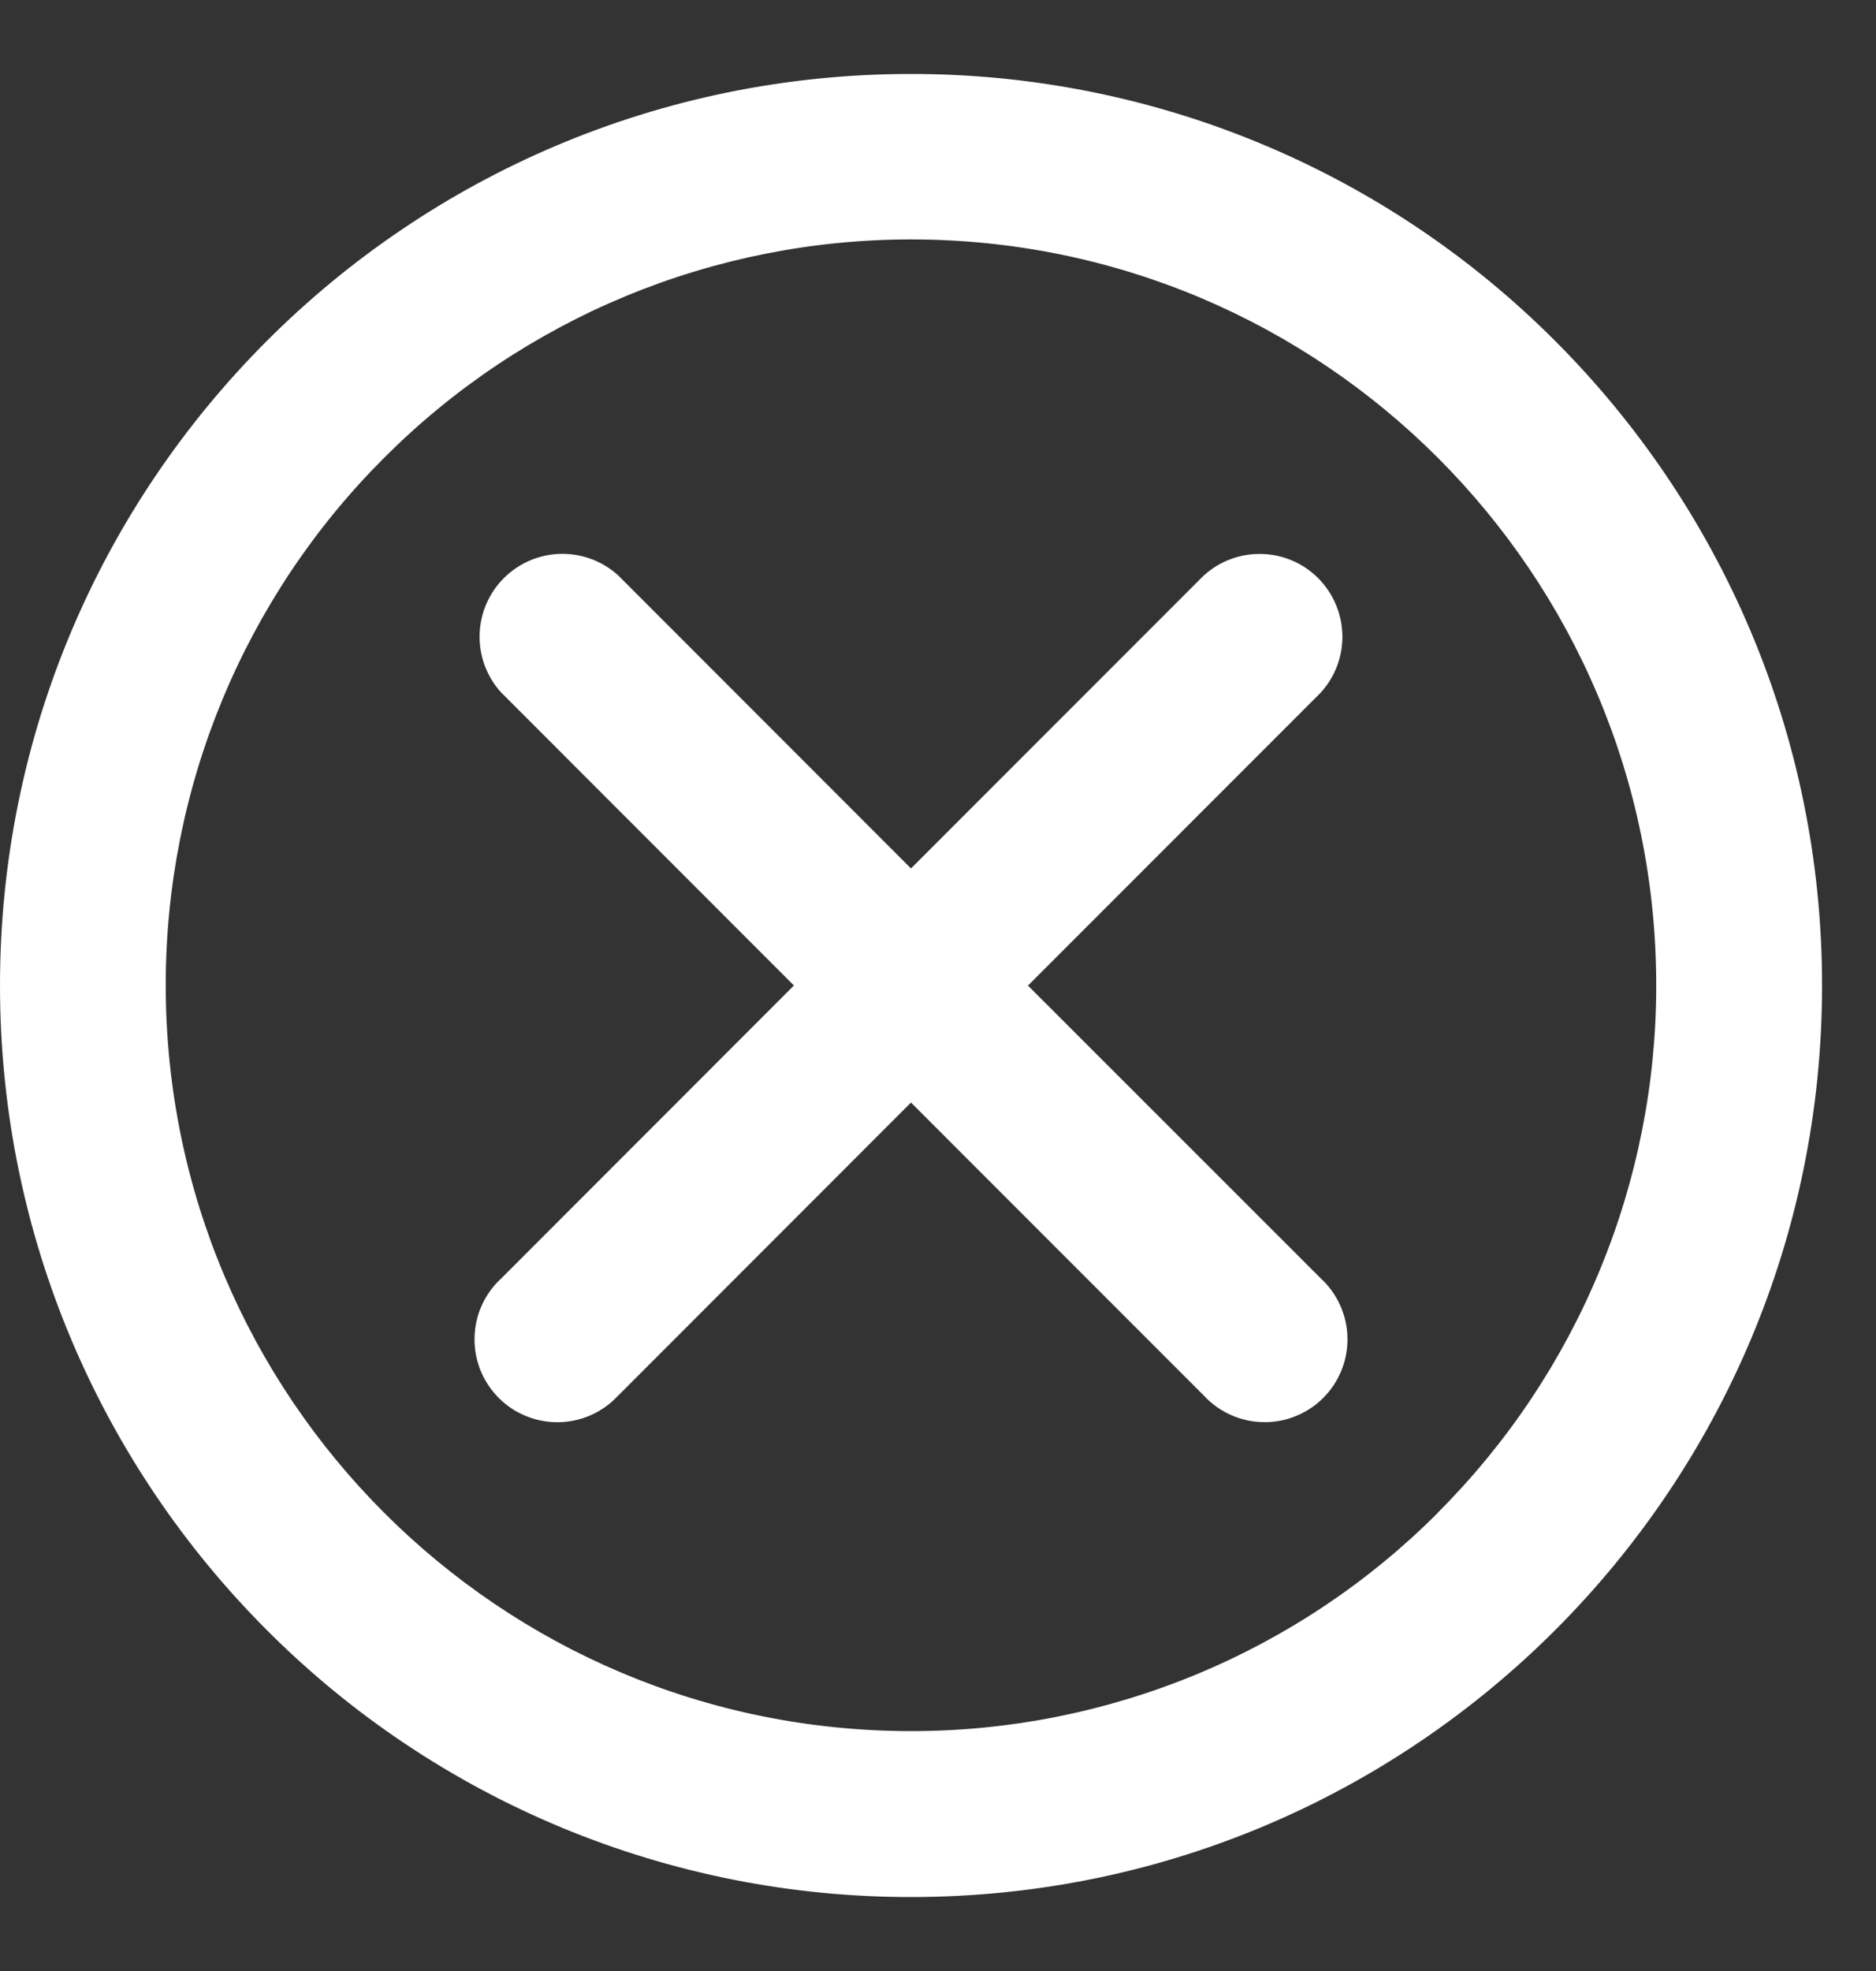 <svg width="20" height="21" viewBox="0 0 20 21" fill="none" xmlns="http://www.w3.org/2000/svg">
<rect x="0" y="0" width="20" height="21" fill="#333333" stroke="none"/>
<path d="M10.959 10.501L14.079 7.381C14.233 7.213 14.316 6.993 14.311 6.765C14.306 6.537 14.213 6.321 14.053 6.16C13.892 5.999 13.675 5.906 13.447 5.902C13.219 5.897 12.999 5.98 12.831 6.134L12.832 6.133L9.712 9.253L6.593 6.133C6.425 5.979 6.204 5.896 5.976 5.901C5.749 5.906 5.532 5.999 5.371 6.16C5.21 6.321 5.118 6.538 5.113 6.765C5.108 6.993 5.191 7.213 5.345 7.381L5.345 7.38L8.464 10.5L5.345 13.62C5.257 13.7 5.186 13.798 5.137 13.906C5.088 14.015 5.061 14.132 5.059 14.251C5.056 14.37 5.078 14.489 5.122 14.599C5.167 14.71 5.233 14.81 5.317 14.894C5.401 14.979 5.502 15.045 5.612 15.089C5.723 15.134 5.841 15.155 5.96 15.153C6.079 15.15 6.197 15.124 6.305 15.075C6.414 15.026 6.511 14.955 6.592 14.867L6.593 14.867L9.712 11.747L12.832 14.867C12.912 14.954 13.01 15.025 13.118 15.074C13.227 15.123 13.344 15.15 13.463 15.152C13.582 15.155 13.701 15.134 13.811 15.089C13.922 15.045 14.022 14.979 14.107 14.894C14.191 14.81 14.257 14.71 14.302 14.599C14.346 14.489 14.368 14.37 14.365 14.251C14.363 14.132 14.336 14.015 14.287 13.906C14.238 13.798 14.168 13.7 14.08 13.62L14.079 13.619L10.959 10.501Z" fill="white"/>
<path d="M16.579 3.632C15.678 2.729 14.608 2.013 13.429 1.525C12.251 1.037 10.987 0.787 9.712 0.788C4.348 0.788 0 5.136 0 10.5C0 13.182 1.088 15.611 2.845 17.368C3.746 18.271 4.817 18.987 5.995 19.475C7.174 19.963 8.437 20.213 9.713 20.212C15.076 20.212 19.425 15.864 19.425 10.5C19.425 7.818 18.337 5.39 16.579 3.632ZM15.331 16.116C14.594 16.855 13.718 17.441 12.754 17.84C11.79 18.239 10.756 18.445 9.713 18.444C5.324 18.444 1.767 14.886 1.767 10.498C1.766 9.454 1.971 8.42 2.37 7.456C2.77 6.492 3.355 5.616 4.094 4.879C4.831 4.14 5.707 3.555 6.671 3.155C7.635 2.756 8.668 2.551 9.712 2.551C14.1 2.551 17.657 6.109 17.657 10.497C17.658 11.54 17.453 12.574 17.053 13.538C16.654 14.502 16.068 15.377 15.33 16.115L15.331 16.116Z" fill="white"/>
</svg>
